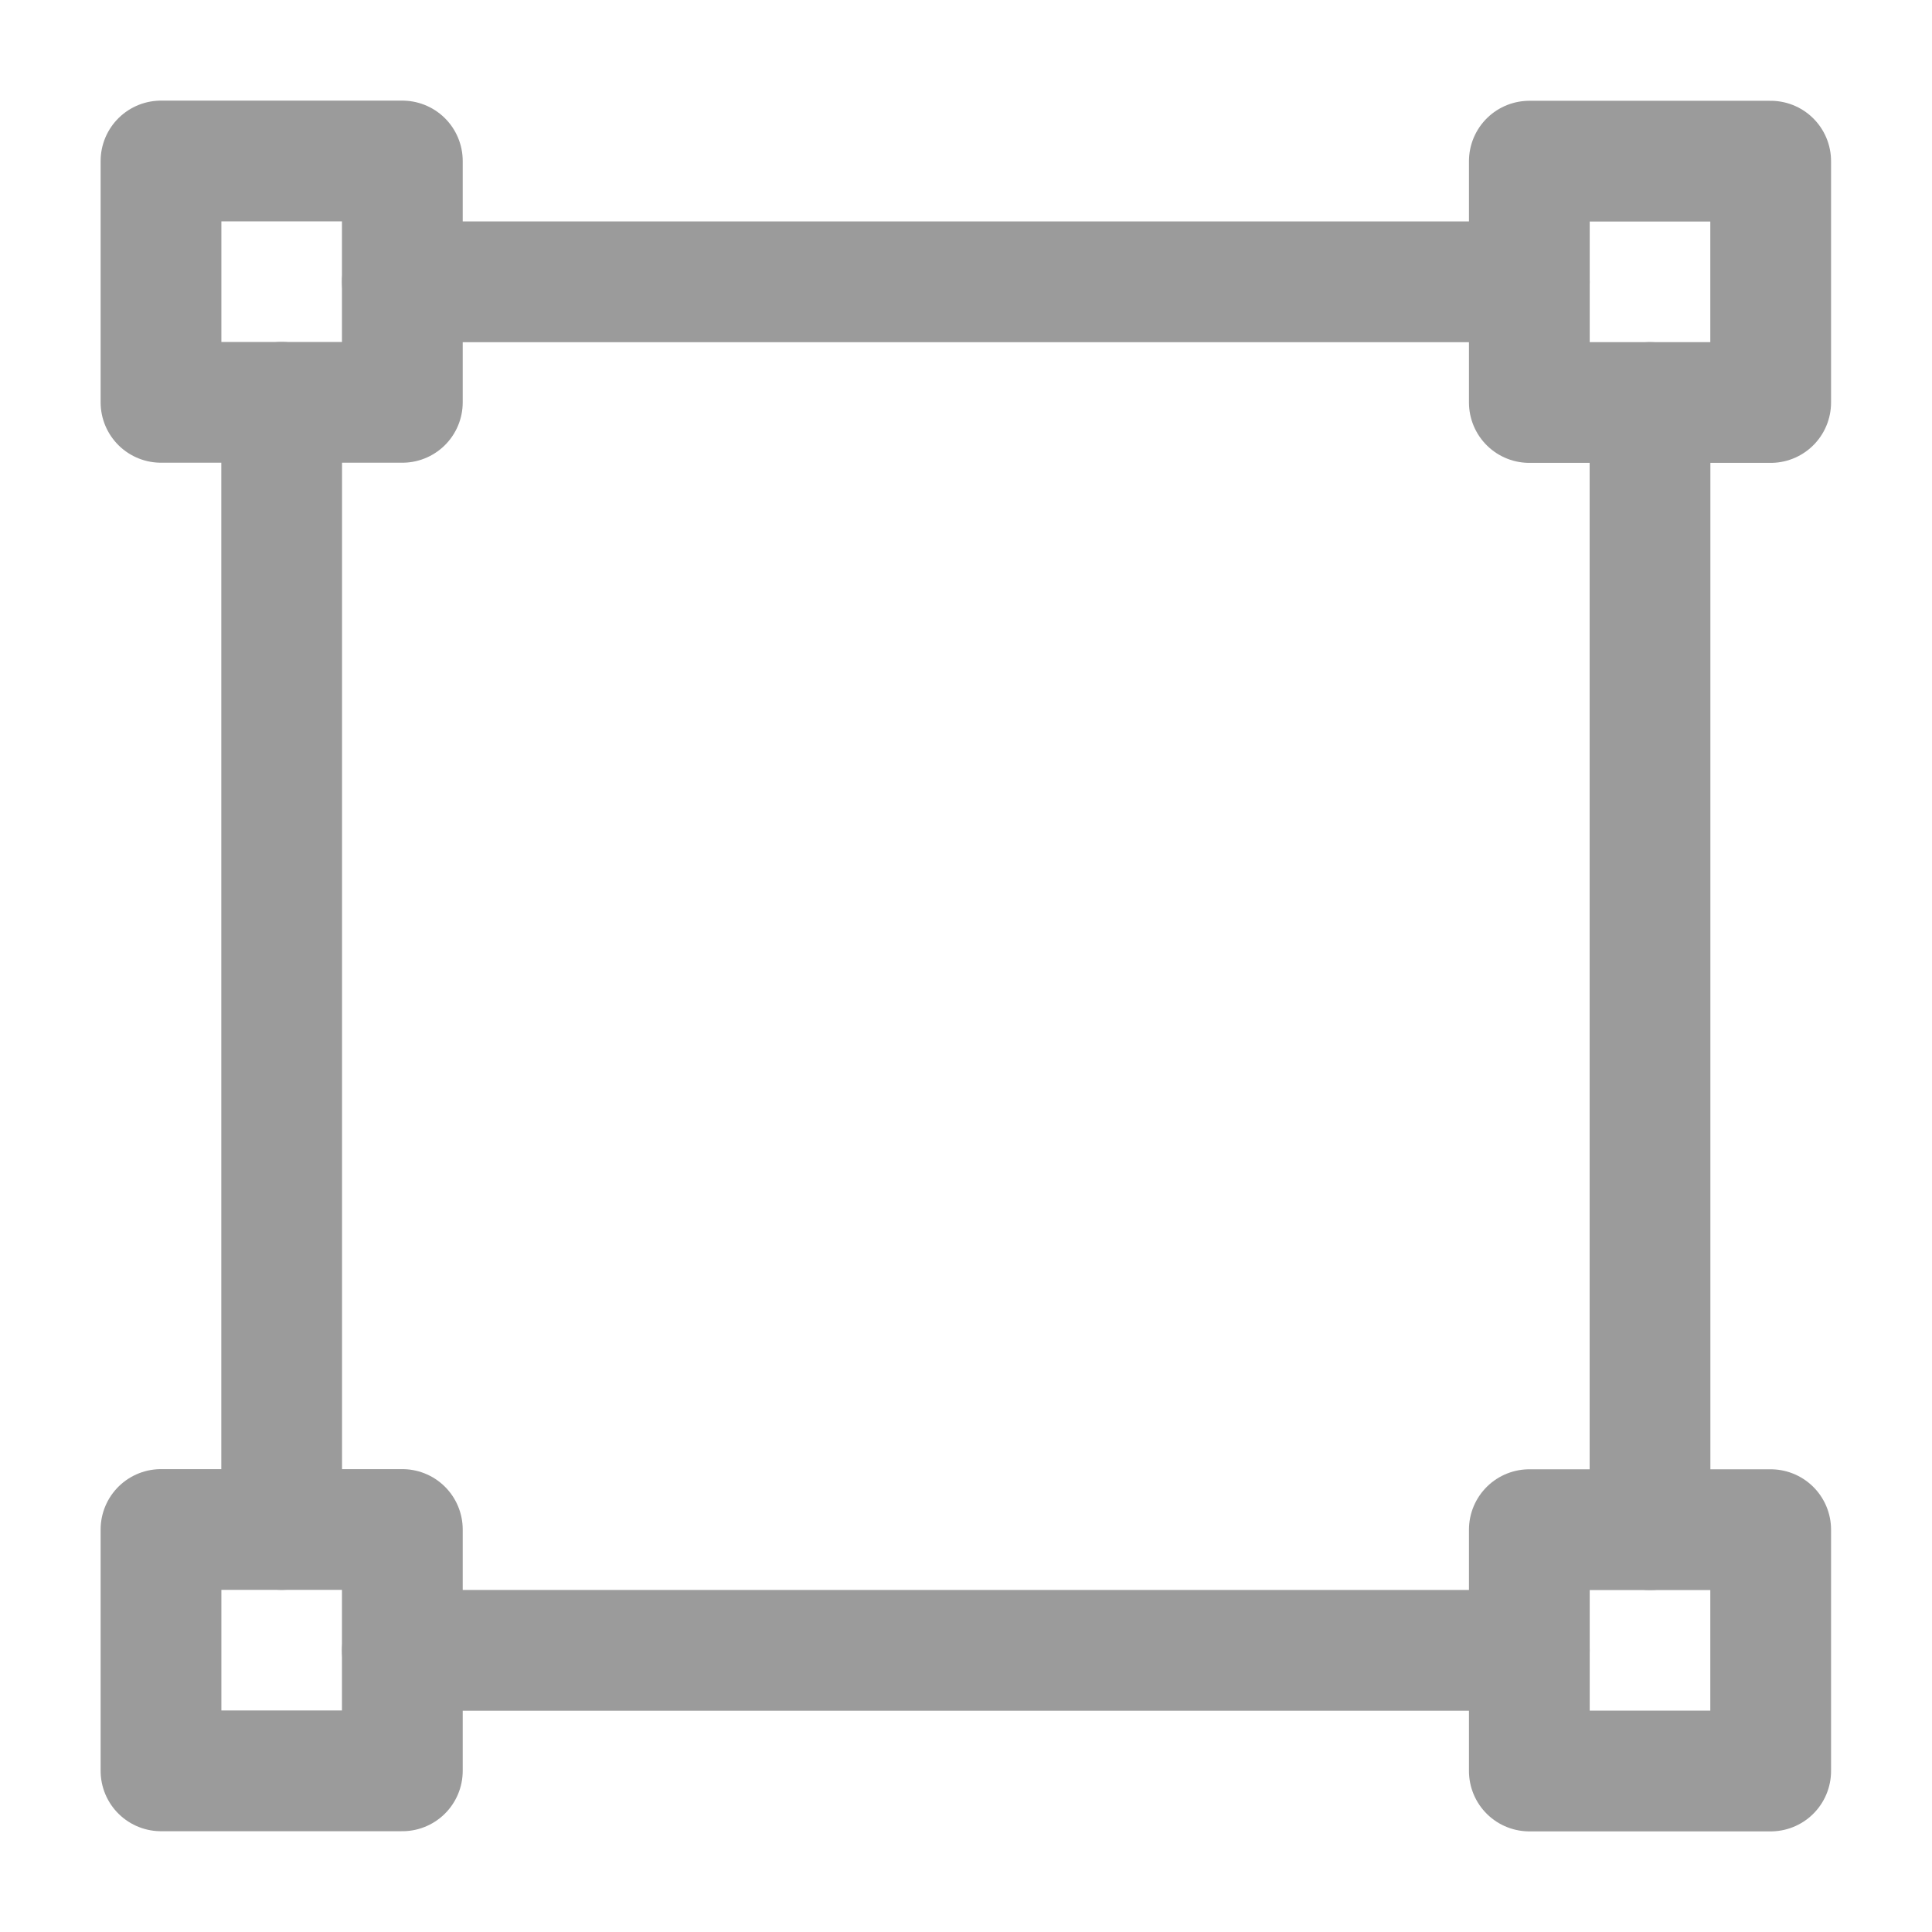 <svg width="24" height="24" viewBox="0 0 24 24" fill="none" xmlns="http://www.w3.org/2000/svg">
<path d="M4.998 2H2V4.998H4.998V2Z" stroke="#9B9B9B" stroke-width="1.5" stroke-miterlimit="1.5" stroke-linecap="round" stroke-linejoin="round"/>
<path d="M4.998 3.501H18.998" stroke="#9B9B9B" stroke-width="1.5" stroke-miterlimit="1.5" stroke-linecap="round" stroke-linejoin="round"/>
<path d="M3.499 4.998V19" stroke="#9B9B9B" stroke-width="1.5" stroke-miterlimit="1.5" stroke-linecap="round" stroke-linejoin="round"/>
<path d="M20.497 5V19.002" stroke="#9B9B9B" stroke-width="1.5" stroke-miterlimit="1.5" stroke-linecap="round" stroke-linejoin="round"/>
<path d="M4.998 20.501H18.998" stroke="#9B9B9B" stroke-width="1.5" stroke-miterlimit="1.5" stroke-linecap="round" stroke-linejoin="round"/>
<path d="M4.998 19H2V21.998H4.998V19Z" stroke="#9B9B9B" stroke-width="1.5" stroke-miterlimit="1.5" stroke-linecap="round" stroke-linejoin="round"/>
<path d="M21.996 2.002H18.998V5H21.996V2.002Z" stroke="#9B9B9B" stroke-width="1.5" stroke-miterlimit="1.5" stroke-linecap="round" stroke-linejoin="round"/>
<path d="M21.996 19.002H18.998V22H21.996V19.002Z" stroke="#9B9B9B" stroke-width="1.5" stroke-miterlimit="1.5" stroke-linecap="round" stroke-linejoin="round"/>
</svg>
